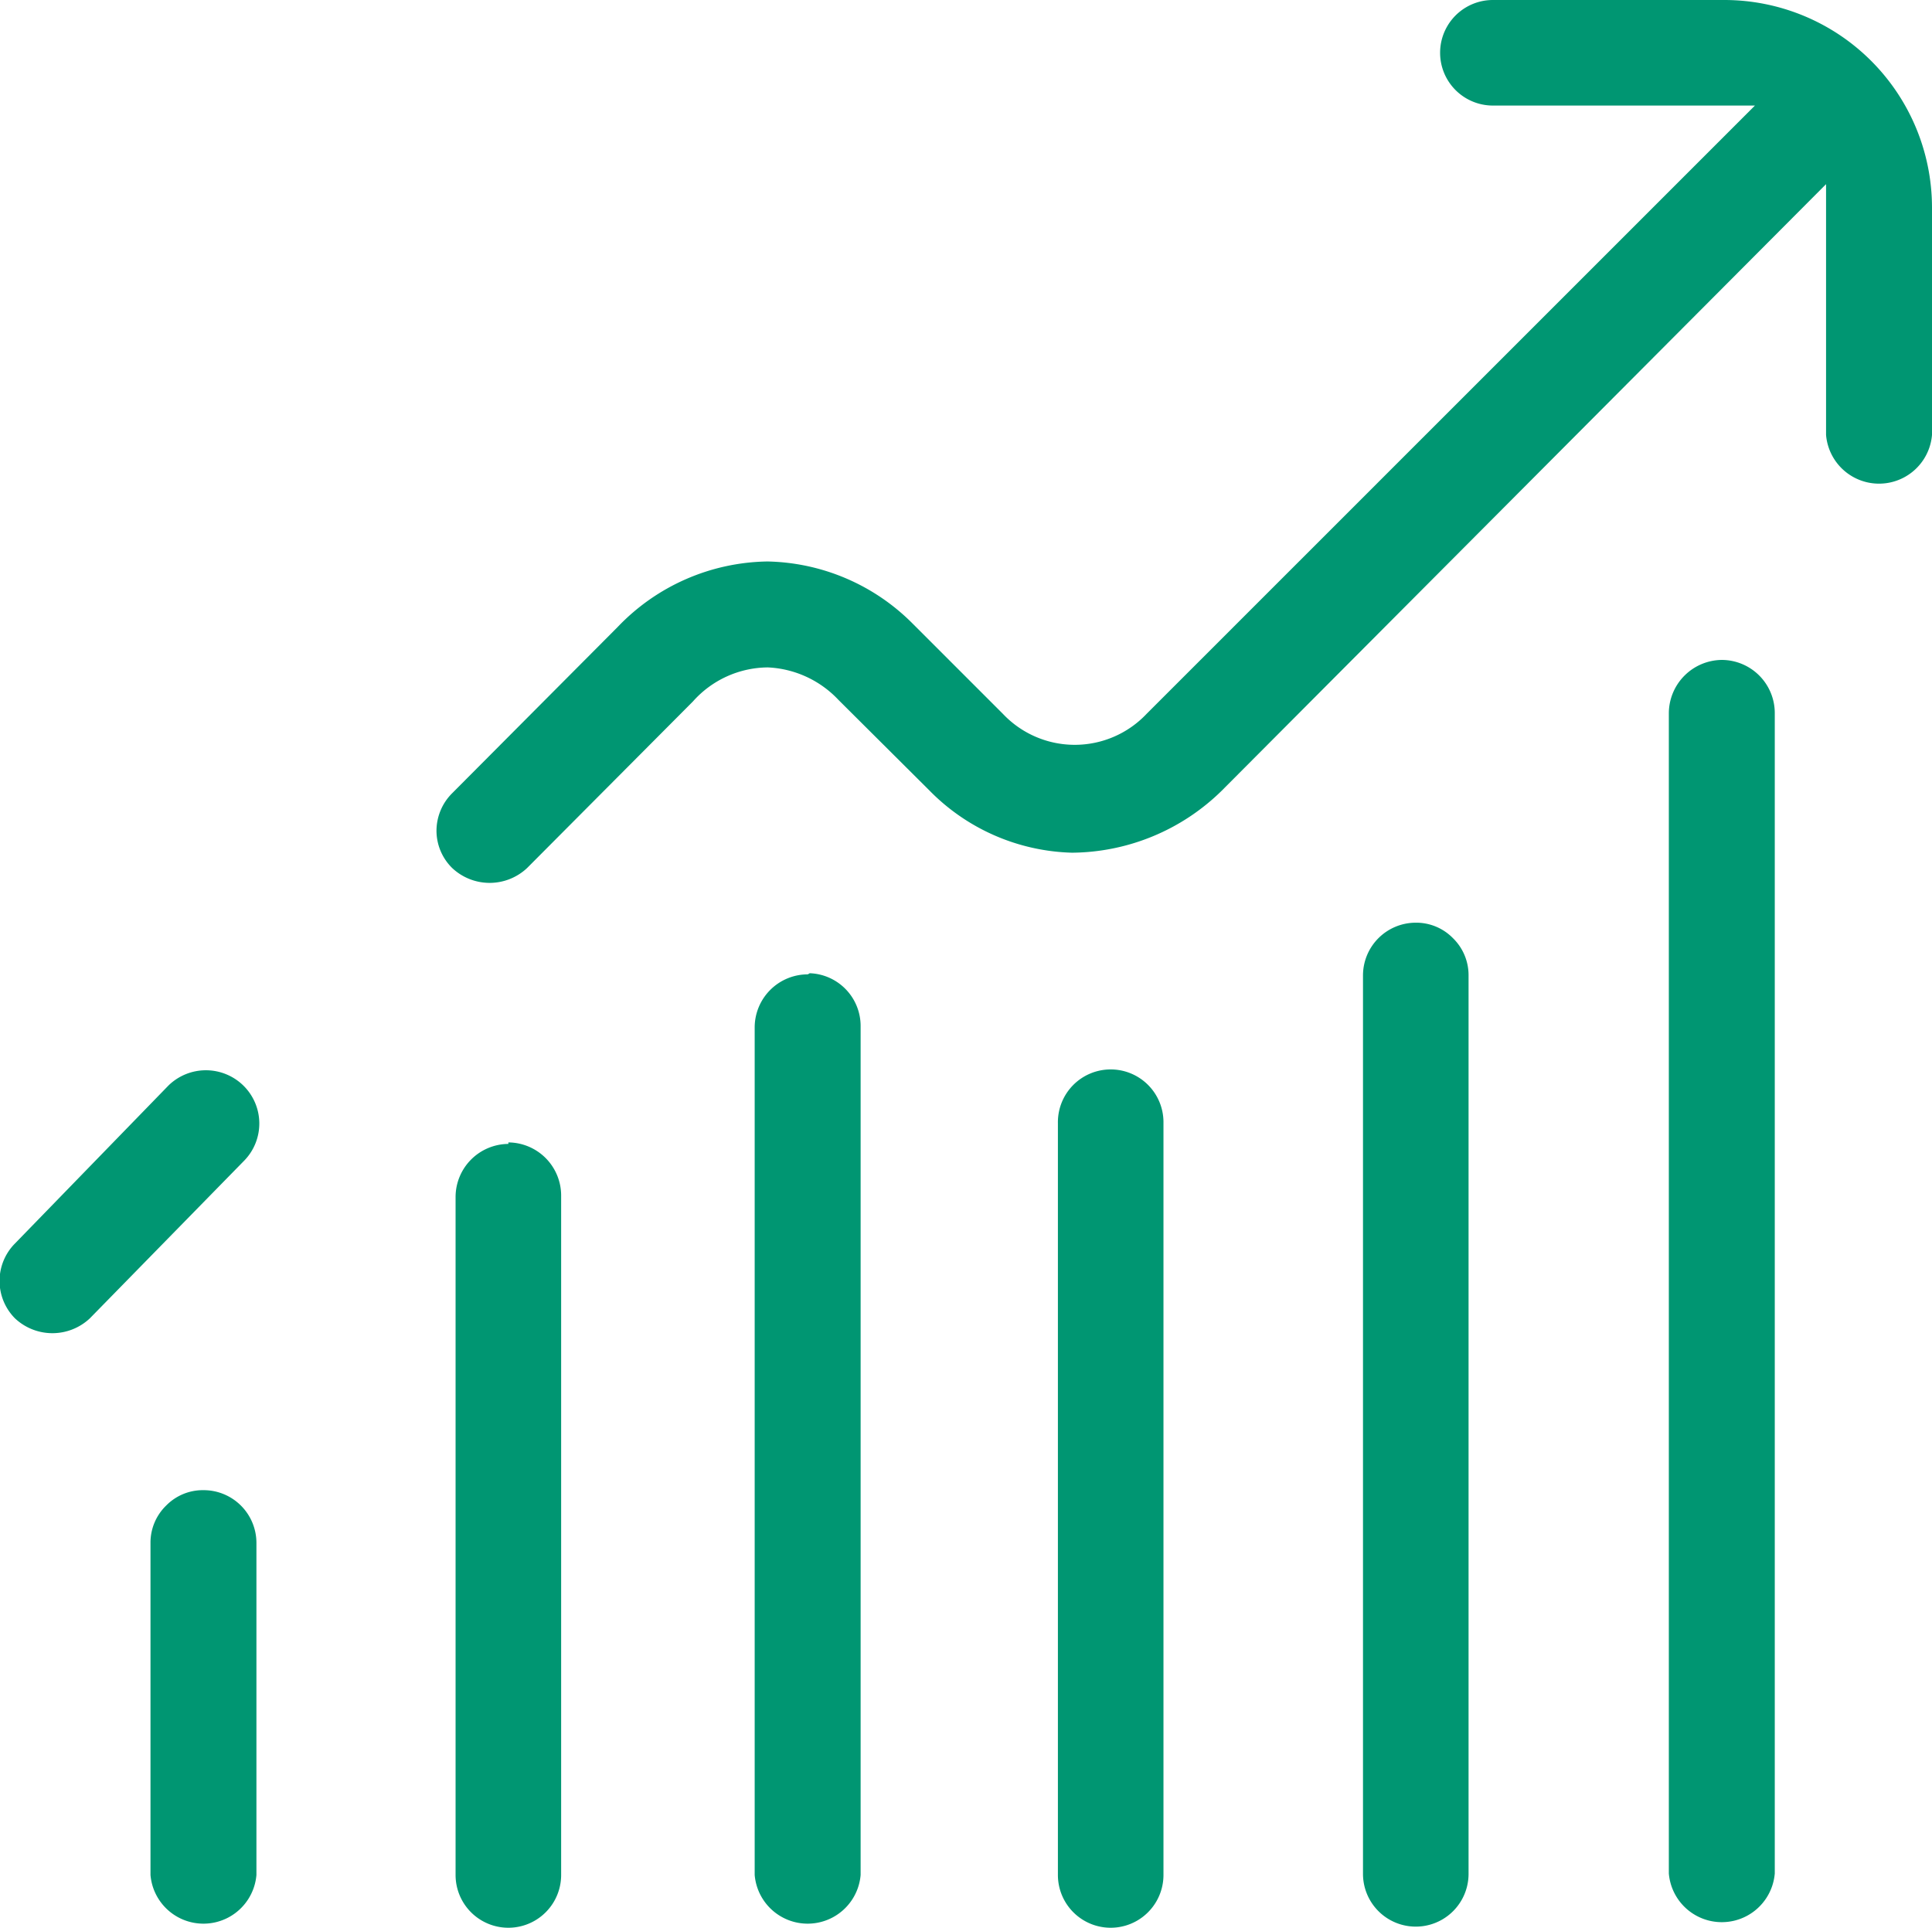 <svg xmlns="http://www.w3.org/2000/svg" viewBox="0 0 51.61 51.5"><defs><style>.cls-1{fill:#009672;}</style></defs><title>rewolwingowygn</title><g id="Warstwa_2" data-name="Warstwa 2"><g id="Warstwa_1-2" data-name="Warstwa 1"><path class="cls-1" d="M46.07,0H39.88a1.41,1.41,0,0,0,0,2.82h7L30.63,19.07a2.64,2.64,0,0,1-3.84,0l-2.42-2.42A5.62,5.62,0,0,0,20.5,15a5.64,5.64,0,0,0-4,1.75l-4.42,4.44a1.42,1.42,0,0,0-.42,1,1.4,1.4,0,0,0,.42,1,1.46,1.46,0,0,0,2,0l4.43-4.45a2.7,2.7,0,0,1,2-.91,2.76,2.76,0,0,1,1.89.87l2.43,2.42a5.54,5.54,0,0,0,3.81,1.66,5.77,5.77,0,0,0,4-1.66L48.78,4.92v6.7a1.42,1.42,0,0,0,2.83,0V5.54A5.55,5.55,0,0,0,46.07,0ZM6.5,29a1.43,1.43,0,0,0-2,0L.4,33.22a1.42,1.42,0,0,0,0,2,1.46,1.46,0,0,0,2,0L6.53,31A1.42,1.42,0,0,0,6.5,29Zm7.08,1.56a1.42,1.42,0,0,0-1.41,1.42V50.09a1.41,1.41,0,0,0,2.82,0V31.94A1.42,1.42,0,0,0,13.58,30.52Zm8-4.53a1.42,1.42,0,0,0-1.42,1.41V50.09a1.42,1.42,0,0,0,2.83,0V27.4A1.41,1.41,0,0,0,21.63,26ZM5.44,39.81h0a1.37,1.37,0,0,0-1,.41,1.38,1.38,0,0,0-.42,1v8.87a1.42,1.42,0,0,0,2.83,0V41.22A1.41,1.41,0,0,0,5.44,39.81ZM38.81,25.06a1.37,1.37,0,0,0-1-.41h0a1.41,1.41,0,0,0-1.4,1.41v24a1.41,1.41,0,1,0,2.82,0v-24A1.38,1.38,0,0,0,38.81,25.06ZM46,17.63a1.43,1.43,0,0,0-1.42,1.42v31a1.42,1.42,0,0,0,2.83,0v-31A1.42,1.42,0,0,0,46,17.63ZM29.67,28.57A1.41,1.41,0,0,0,28.26,30V50.09a1.41,1.41,0,1,0,2.82,0V30A1.41,1.41,0,0,0,29.67,28.57Z"/></g></g></svg>